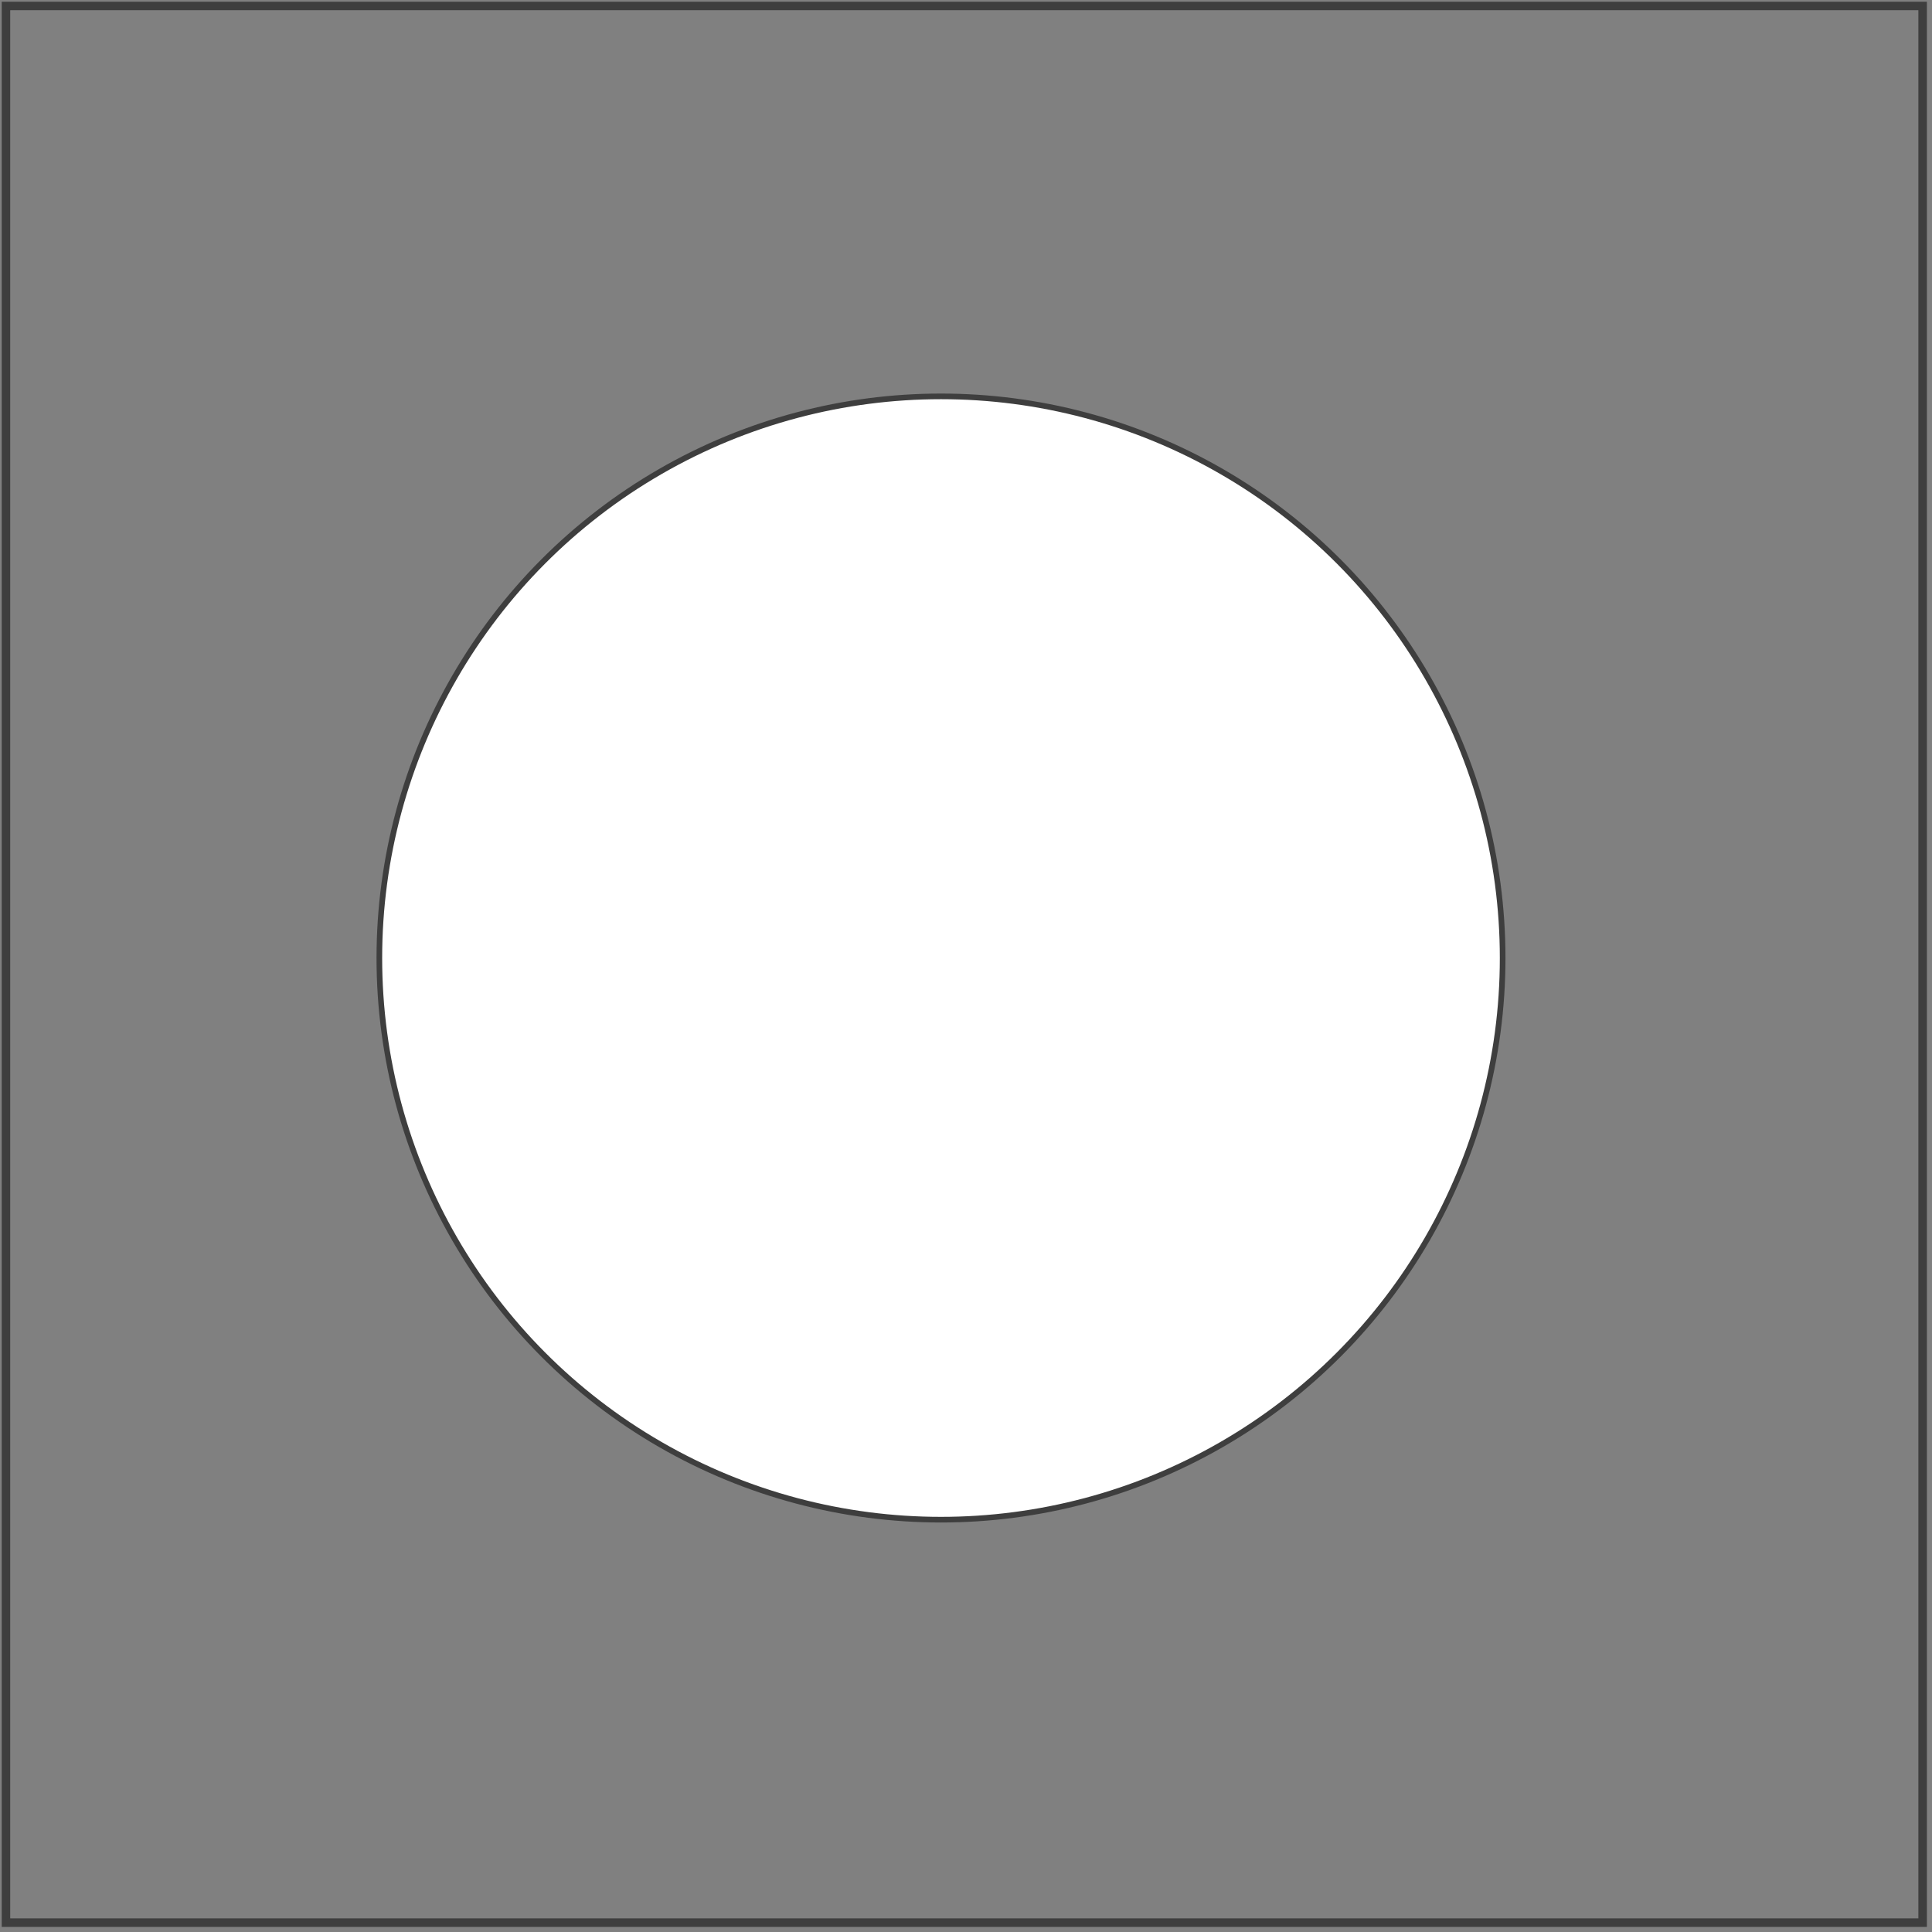 <?xml version="1.0" encoding="UTF-8"?> <svg xmlns="http://www.w3.org/2000/svg" width="189" height="189" viewBox="0 0 189 189" fill="none"><rect x="0" y="0" width="189" height="189" fill="#808080" stroke="none"/><rect x="0.583" y="0.583" width="187.5" height="187.5" stroke="#3E3E3E" stroke-width="0.833"></rect><circle cx="92.054" cy="93.72" r="54.944" fill="white" stroke="#3E3E3E" stroke-width="0.552"></circle></svg> 